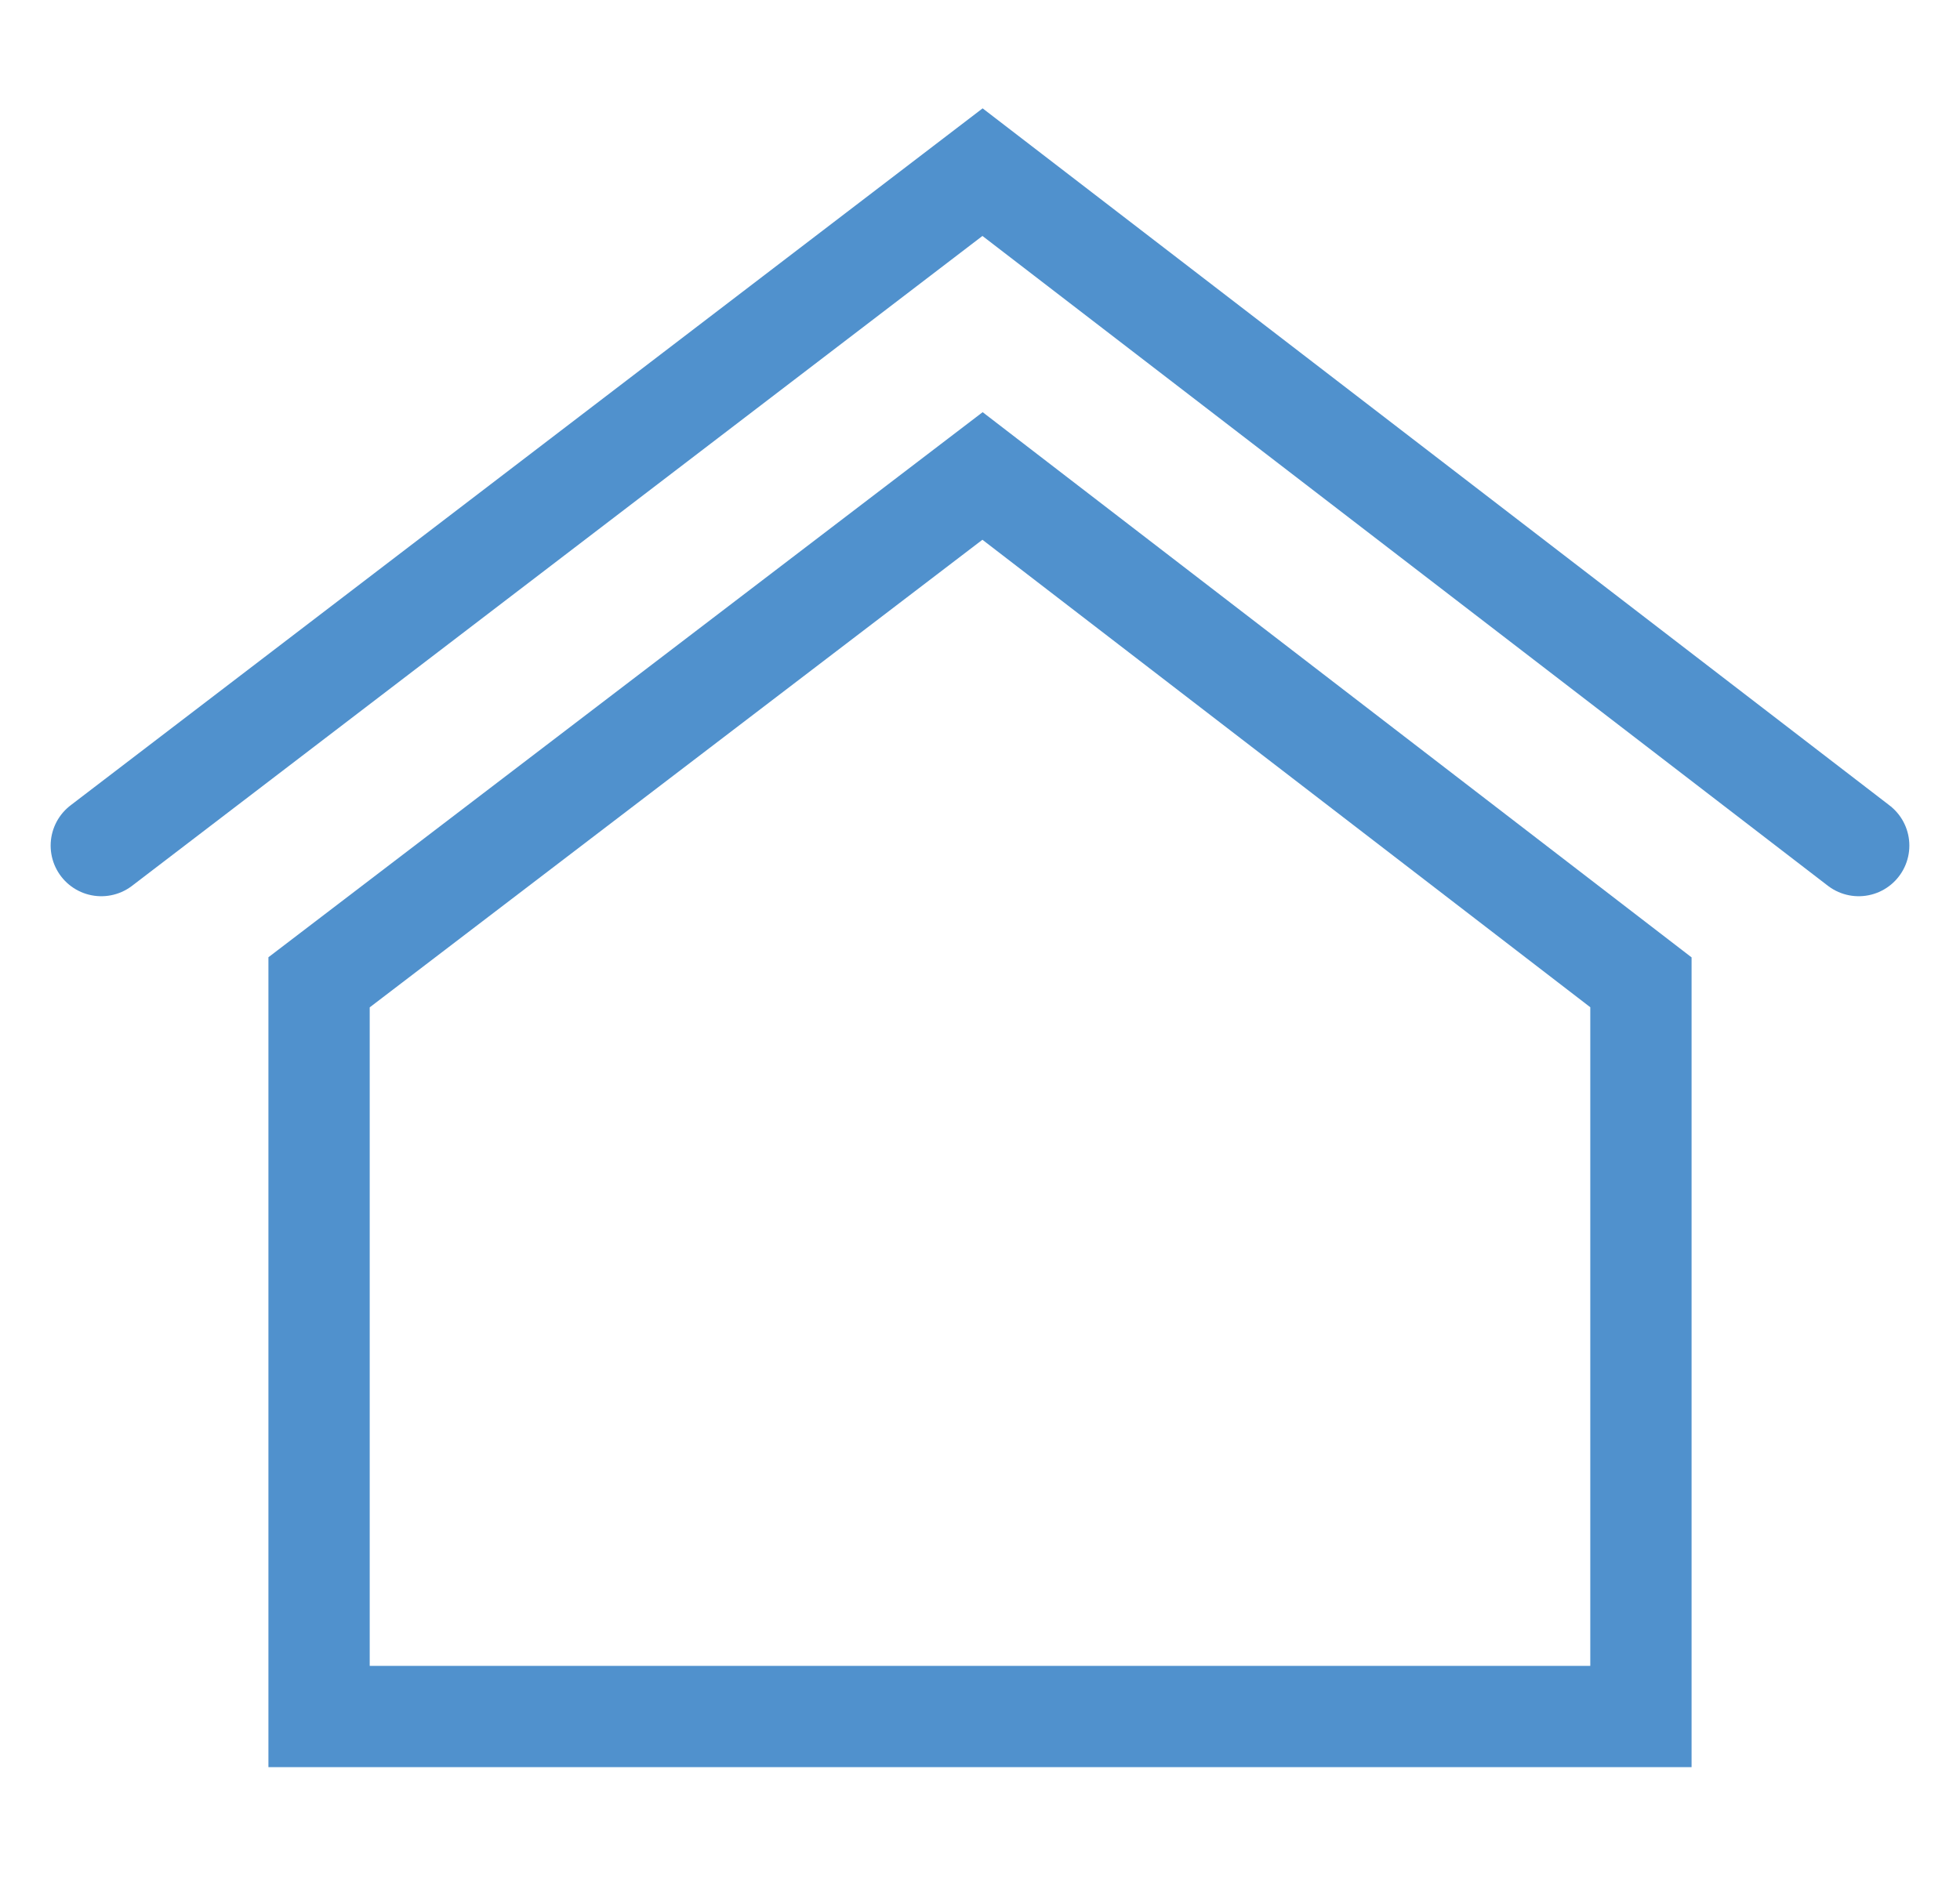 <?xml version="1.0" encoding="utf-8"?>
<!-- Generator: Adobe Illustrator 23.0.4, SVG Export Plug-In . SVG Version: 6.00 Build 0)  -->
<svg version="1.1" id="Layer_1" xmlns="http://www.w3.org/2000/svg" xmlns:xlink="http://www.w3.org/1999/xlink" x="0px" y="0px"
	 viewBox="0 0 38.7 37.3" style="enable-background:new 0 0 38.7 37.3;" xml:space="preserve">
<style type="text/css">
	.st0{fill:none;stroke:#5091CD;stroke-width:2;stroke-linecap:round;stroke-miterlimit:10;}
</style>
<g>
	<polygon class="st0" points="32.4,19.4 19.4,9.4 6.3,19.4 6.3,33.9 32.4,33.9 	"/>
	<polyline class="st0" points="36.7,16.7 19.4,3.4 2,16.7 	"/>
</g>
</svg>
